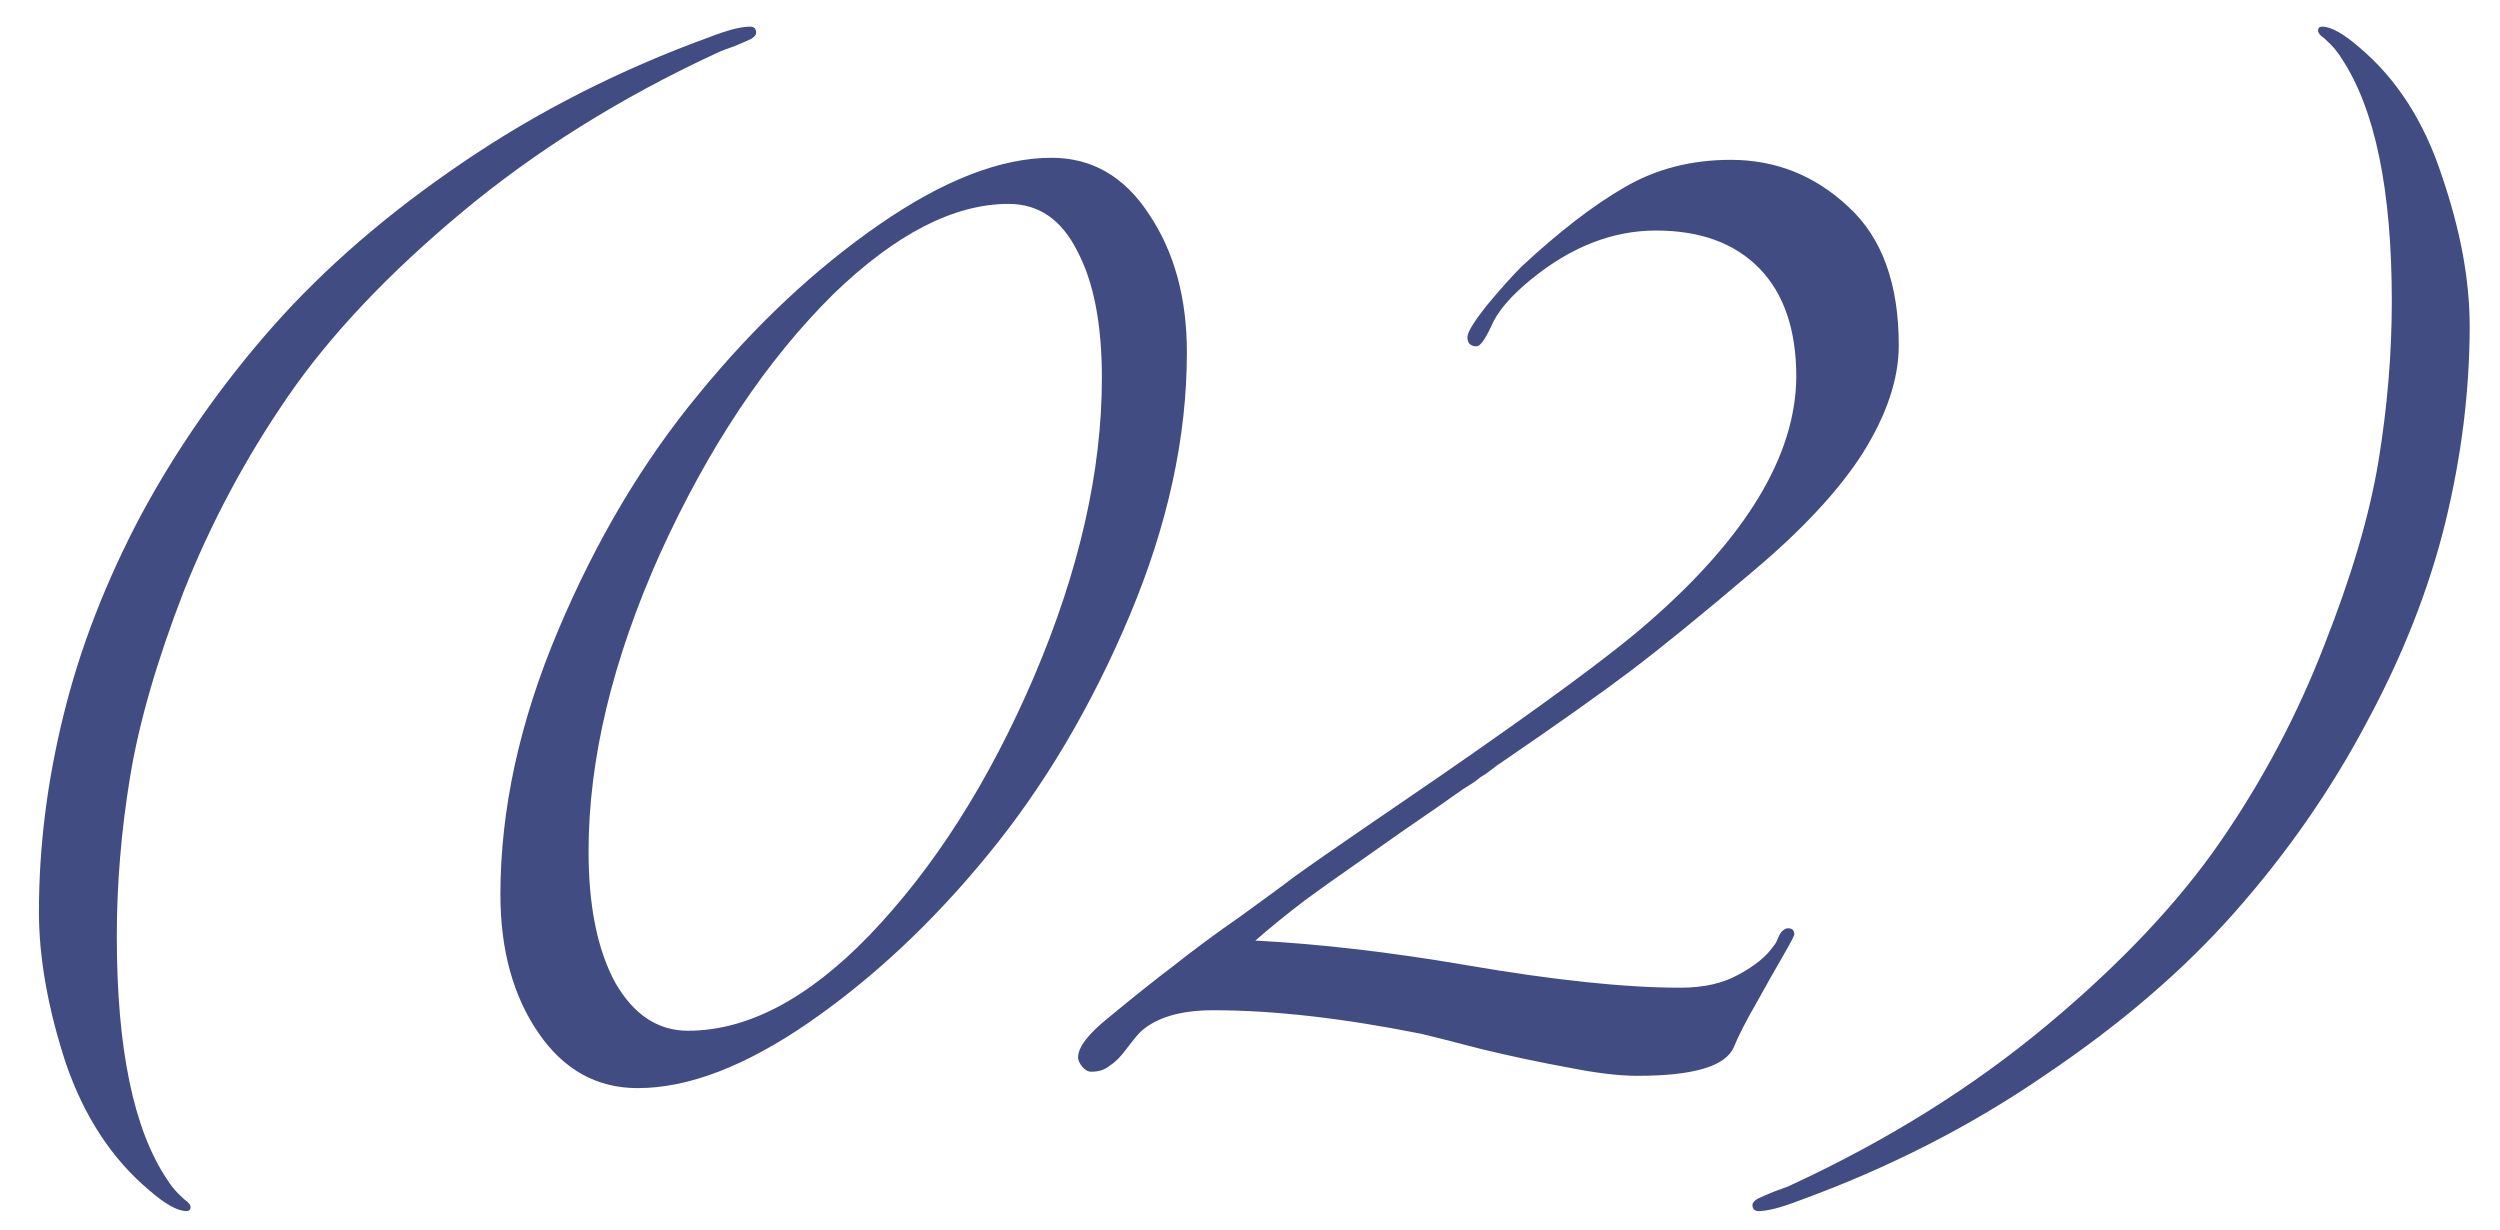 <?xml version="1.0" encoding="UTF-8"?> <svg xmlns="http://www.w3.org/2000/svg" width="61" height="30" viewBox="0 0 61 30" fill="none"><path d="M3.65 29.05C2.733 28.283 2.05 27.242 1.6 25.925C1.167 24.592 0.95 23.367 0.95 22.25C0.95 20.667 1.15 19.067 1.55 17.45C1.95 15.817 2.583 14.183 3.45 12.55C4.333 10.917 5.4 9.392 6.65 7.975C7.917 6.542 9.458 5.208 11.275 3.975C13.108 2.725 15.125 1.7 17.325 0.9C17.758 0.733 18.083 0.65 18.3 0.65C18.4 0.65 18.45 0.7 18.45 0.8C18.45 0.85 18.408 0.9 18.325 0.95C18.258 0.983 18.125 1.042 17.925 1.125C17.725 1.192 17.575 1.25 17.475 1.3C15.142 2.383 13.075 3.675 11.275 5.175C9.475 6.675 8.058 8.175 7.025 9.675C5.992 11.175 5.142 12.767 4.475 14.45C3.825 16.133 3.392 17.633 3.175 18.95C2.958 20.267 2.85 21.567 2.85 22.85C2.85 25.583 3.258 27.558 4.075 28.775C4.158 28.908 4.25 29.025 4.35 29.125C4.45 29.225 4.525 29.292 4.575 29.325C4.625 29.375 4.65 29.417 4.65 29.45C4.65 29.517 4.617 29.55 4.55 29.55C4.333 29.55 4.033 29.383 3.65 29.05ZM25.66 3.85C26.644 3.85 27.436 4.308 28.035 5.225C28.652 6.142 28.96 7.267 28.96 8.6C28.96 10.667 28.494 12.808 27.561 15.025C26.627 17.242 25.477 19.183 24.11 20.85C22.761 22.5 21.302 23.867 19.735 24.95C18.186 26.017 16.794 26.55 15.56 26.55C14.56 26.55 13.752 26.1 13.136 25.2C12.519 24.3 12.21 23.175 12.21 21.825C12.21 19.758 12.677 17.617 13.611 15.4C14.544 13.183 15.694 11.25 17.061 9.6C18.427 7.933 19.894 6.558 21.46 5.475C23.027 4.392 24.427 3.85 25.66 3.85ZM26.886 9.225C26.886 7.908 26.686 6.875 26.285 6.125C25.902 5.358 25.344 4.975 24.61 4.975C23.277 4.975 21.852 5.708 20.335 7.175C18.702 8.792 17.294 10.9 16.11 13.5C14.944 16.1 14.361 18.525 14.361 20.775C14.361 22.108 14.577 23.175 15.011 23.975C15.46 24.758 16.052 25.15 16.785 25.15C18.235 25.15 19.71 24.375 21.21 22.825C22.794 21.175 24.136 19.067 25.235 16.5C26.335 13.917 26.886 11.492 26.886 9.225ZM46.33 8.425C46.33 9.242 46.038 10.117 45.455 11.05C44.871 11.967 43.963 12.942 42.73 13.975C41.513 15.008 40.53 15.808 39.78 16.375C39.03 16.942 37.946 17.708 36.53 18.675C36.396 18.775 36.296 18.85 36.23 18.9C36.163 18.933 36.08 18.992 35.98 19.075C35.88 19.142 35.788 19.2 35.705 19.25C35.355 19.5 34.863 19.842 34.23 20.275C33.613 20.708 33.163 21.025 32.88 21.225C32.613 21.408 32.263 21.658 31.83 21.975C31.413 22.292 31.013 22.617 30.63 22.95C32.213 23.033 33.93 23.233 35.78 23.55C37.913 23.917 39.655 24.1 41.005 24.1C41.571 24.1 42.046 23.992 42.43 23.775C42.83 23.558 43.113 23.325 43.28 23.075C43.313 23.042 43.346 22.983 43.38 22.9C43.413 22.817 43.446 22.758 43.48 22.725C43.53 22.675 43.58 22.65 43.63 22.65C43.73 22.65 43.78 22.7 43.78 22.8C43.78 22.833 43.688 23.008 43.505 23.325C43.321 23.642 43.105 24.025 42.855 24.475C42.605 24.908 42.421 25.267 42.305 25.55C42.105 26.017 41.321 26.25 39.955 26.25C39.505 26.25 38.946 26.183 38.28 26.05C37.63 25.933 36.921 25.783 36.155 25.6C35.388 25.4 34.896 25.275 34.68 25.225C32.763 24.842 31.071 24.65 29.605 24.65C28.805 24.65 28.213 24.825 27.83 25.175C27.746 25.258 27.63 25.4 27.48 25.6C27.346 25.783 27.213 25.917 27.08 26C26.963 26.1 26.813 26.15 26.63 26.15C26.546 26.15 26.471 26.108 26.405 26.025C26.338 25.942 26.305 25.867 26.305 25.8C26.305 25.55 26.555 25.225 27.055 24.825C27.638 24.342 28.171 23.917 28.655 23.55C29.138 23.167 29.68 22.767 30.28 22.35C30.88 21.917 31.321 21.592 31.605 21.375C31.905 21.158 32.48 20.758 33.33 20.175C34.18 19.592 34.788 19.175 35.155 18.925C37.688 17.175 39.371 15.933 40.205 15.2C42.605 13.117 43.813 11.117 43.83 9.2C43.83 8.05 43.53 7.167 42.93 6.55C42.33 5.933 41.488 5.625 40.405 5.625C39.355 5.625 38.346 6.017 37.38 6.8C36.863 7.217 36.53 7.608 36.38 7.975C36.23 8.292 36.113 8.45 36.03 8.45C35.88 8.45 35.805 8.375 35.805 8.225C35.805 8.108 35.963 7.85 36.28 7.45C36.613 7.05 36.896 6.733 37.13 6.5C38.046 5.65 38.88 5.008 39.63 4.575C40.396 4.125 41.263 3.9 42.23 3.9C43.33 3.9 44.288 4.283 45.105 5.05C45.921 5.8 46.33 6.925 46.33 8.425ZM57.56 1.15C58.476 1.917 59.151 2.967 59.585 4.3C60.035 5.617 60.26 6.833 60.26 7.95C60.26 9.533 60.06 11.142 59.66 12.775C59.26 14.392 58.618 16.017 57.735 17.65C56.868 19.283 55.801 20.817 54.535 22.25C53.285 23.667 51.743 24.992 49.91 26.225C48.093 27.475 46.085 28.5 43.885 29.3C43.451 29.467 43.126 29.55 42.91 29.55C42.81 29.55 42.76 29.5 42.76 29.4C42.76 29.35 42.801 29.3 42.885 29.25C42.951 29.217 43.085 29.158 43.285 29.075C43.485 29.008 43.635 28.95 43.735 28.9C46.068 27.817 48.135 26.525 49.935 25.025C51.735 23.525 53.151 22.025 54.185 20.525C55.218 19.025 56.06 17.433 56.71 15.75C57.376 14.067 57.818 12.567 58.035 11.25C58.251 9.933 58.36 8.633 58.36 7.35C58.36 4.633 57.951 2.658 57.135 1.425C57.051 1.292 56.96 1.175 56.86 1.075C56.76 0.975 56.685 0.908 56.635 0.875C56.585 0.825 56.56 0.783 56.56 0.75C56.56 0.683 56.593 0.65 56.66 0.65C56.876 0.65 57.176 0.817 57.56 1.15Z" fill="#404C82"></path></svg> 